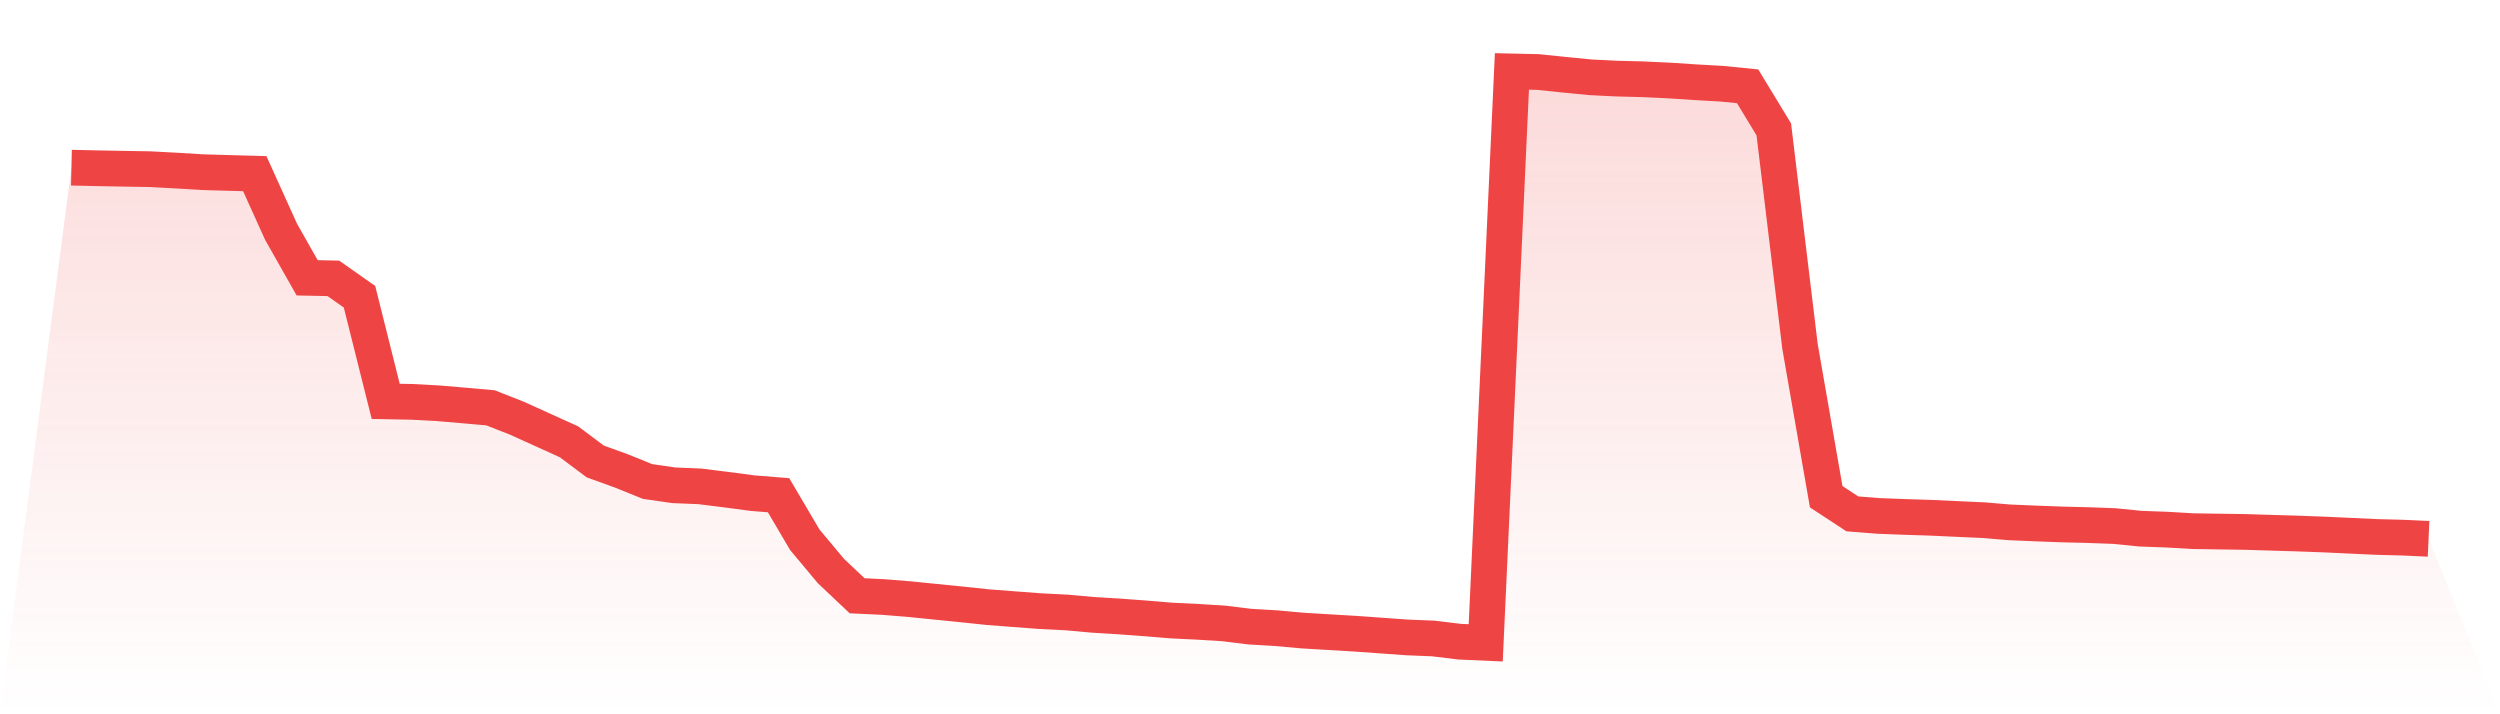 <svg viewBox="0 0 140 40" xmlns="http://www.w3.org/2000/svg">
<defs>
<linearGradient id="gradient" x1="0" x2="0" y1="0" y2="1">
<stop offset="0%" stop-color="#ef4444" stop-opacity="0.2"/>
<stop offset="100%" stop-color="#ef4444" stop-opacity="0"/>
</linearGradient>
</defs>
<path d="M4,9.389 L4,9.389 L5.467,9.422 L6.933,9.45 L8.4,9.474 L9.867,9.552 L11.333,9.641 L12.8,9.684 L14.267,9.724 L15.733,12.966 L17.2,15.557 L18.667,15.588 L20.133,16.619 L21.6,22.476 L23.067,22.504 L24.533,22.583 L26,22.708 L27.467,22.838 L28.933,23.413 L30.4,24.077 L31.867,24.743 L33.333,25.842 L34.8,26.372 L36.267,26.965 L37.733,27.176 L39.2,27.237 L40.667,27.42 L42.133,27.615 L43.6,27.733 L45.067,30.224 L46.533,31.978 L48,33.364 L49.467,33.433 L50.933,33.552 L52.4,33.7 L53.867,33.847 L55.333,34.002 L56.8,34.114 L58.267,34.225 L59.733,34.298 L61.2,34.431 L62.667,34.52 L64.133,34.628 L65.6,34.75 L67.067,34.821 L68.533,34.912 L70,35.092 L71.467,35.178 L72.933,35.311 L74.4,35.399 L75.867,35.486 L77.333,35.59 L78.8,35.696 L80.267,35.755 L81.733,35.934 L83.2,36 L84.667,4 L86.133,4.033 L87.6,4.186 L89.067,4.329 L90.533,4.401 L92,4.439 L93.467,4.508 L94.933,4.604 L96.4,4.687 L97.867,4.833 L99.333,7.247 L100.8,19.396 L102.267,27.816 L103.733,28.777 L105.2,28.892 L106.667,28.948 L108.133,28.995 L109.6,29.063 L111.067,29.129 L112.533,29.252 L114,29.314 L115.467,29.369 L116.933,29.405 L118.4,29.459 L119.867,29.606 L121.333,29.659 L122.8,29.745 L124.267,29.767 L125.733,29.789 L127.2,29.834 L128.667,29.878 L130.133,29.932 L131.6,30 L133.067,30.069 L134.533,30.107 L136,30.174 L140,40 L0,40 z" fill="url(#gradient)"/>
<path d="M4,9.389 L4,9.389 L5.467,9.422 L6.933,9.45 L8.4,9.474 L9.867,9.552 L11.333,9.641 L12.8,9.684 L14.267,9.724 L15.733,12.966 L17.2,15.557 L18.667,15.588 L20.133,16.619 L21.6,22.476 L23.067,22.504 L24.533,22.583 L26,22.708 L27.467,22.838 L28.933,23.413 L30.4,24.077 L31.867,24.743 L33.333,25.842 L34.8,26.372 L36.267,26.965 L37.733,27.176 L39.2,27.237 L40.667,27.42 L42.133,27.615 L43.6,27.733 L45.067,30.224 L46.533,31.978 L48,33.364 L49.467,33.433 L50.933,33.552 L52.4,33.7 L53.867,33.847 L55.333,34.002 L56.8,34.114 L58.267,34.225 L59.733,34.298 L61.2,34.431 L62.667,34.52 L64.133,34.628 L65.6,34.75 L67.067,34.821 L68.533,34.912 L70,35.092 L71.467,35.178 L72.933,35.311 L74.4,35.399 L75.867,35.486 L77.333,35.59 L78.8,35.696 L80.267,35.755 L81.733,35.934 L83.2,36 L84.667,4 L86.133,4.033 L87.6,4.186 L89.067,4.329 L90.533,4.401 L92,4.439 L93.467,4.508 L94.933,4.604 L96.4,4.687 L97.867,4.833 L99.333,7.247 L100.8,19.396 L102.267,27.816 L103.733,28.777 L105.2,28.892 L106.667,28.948 L108.133,28.995 L109.6,29.063 L111.067,29.129 L112.533,29.252 L114,29.314 L115.467,29.369 L116.933,29.405 L118.4,29.459 L119.867,29.606 L121.333,29.659 L122.8,29.745 L124.267,29.767 L125.733,29.789 L127.2,29.834 L128.667,29.878 L130.133,29.932 L131.6,30 L133.067,30.069 L134.533,30.107 L136,30.174" fill="none" stroke="#ef4444" stroke-width="2"/>
</svg>